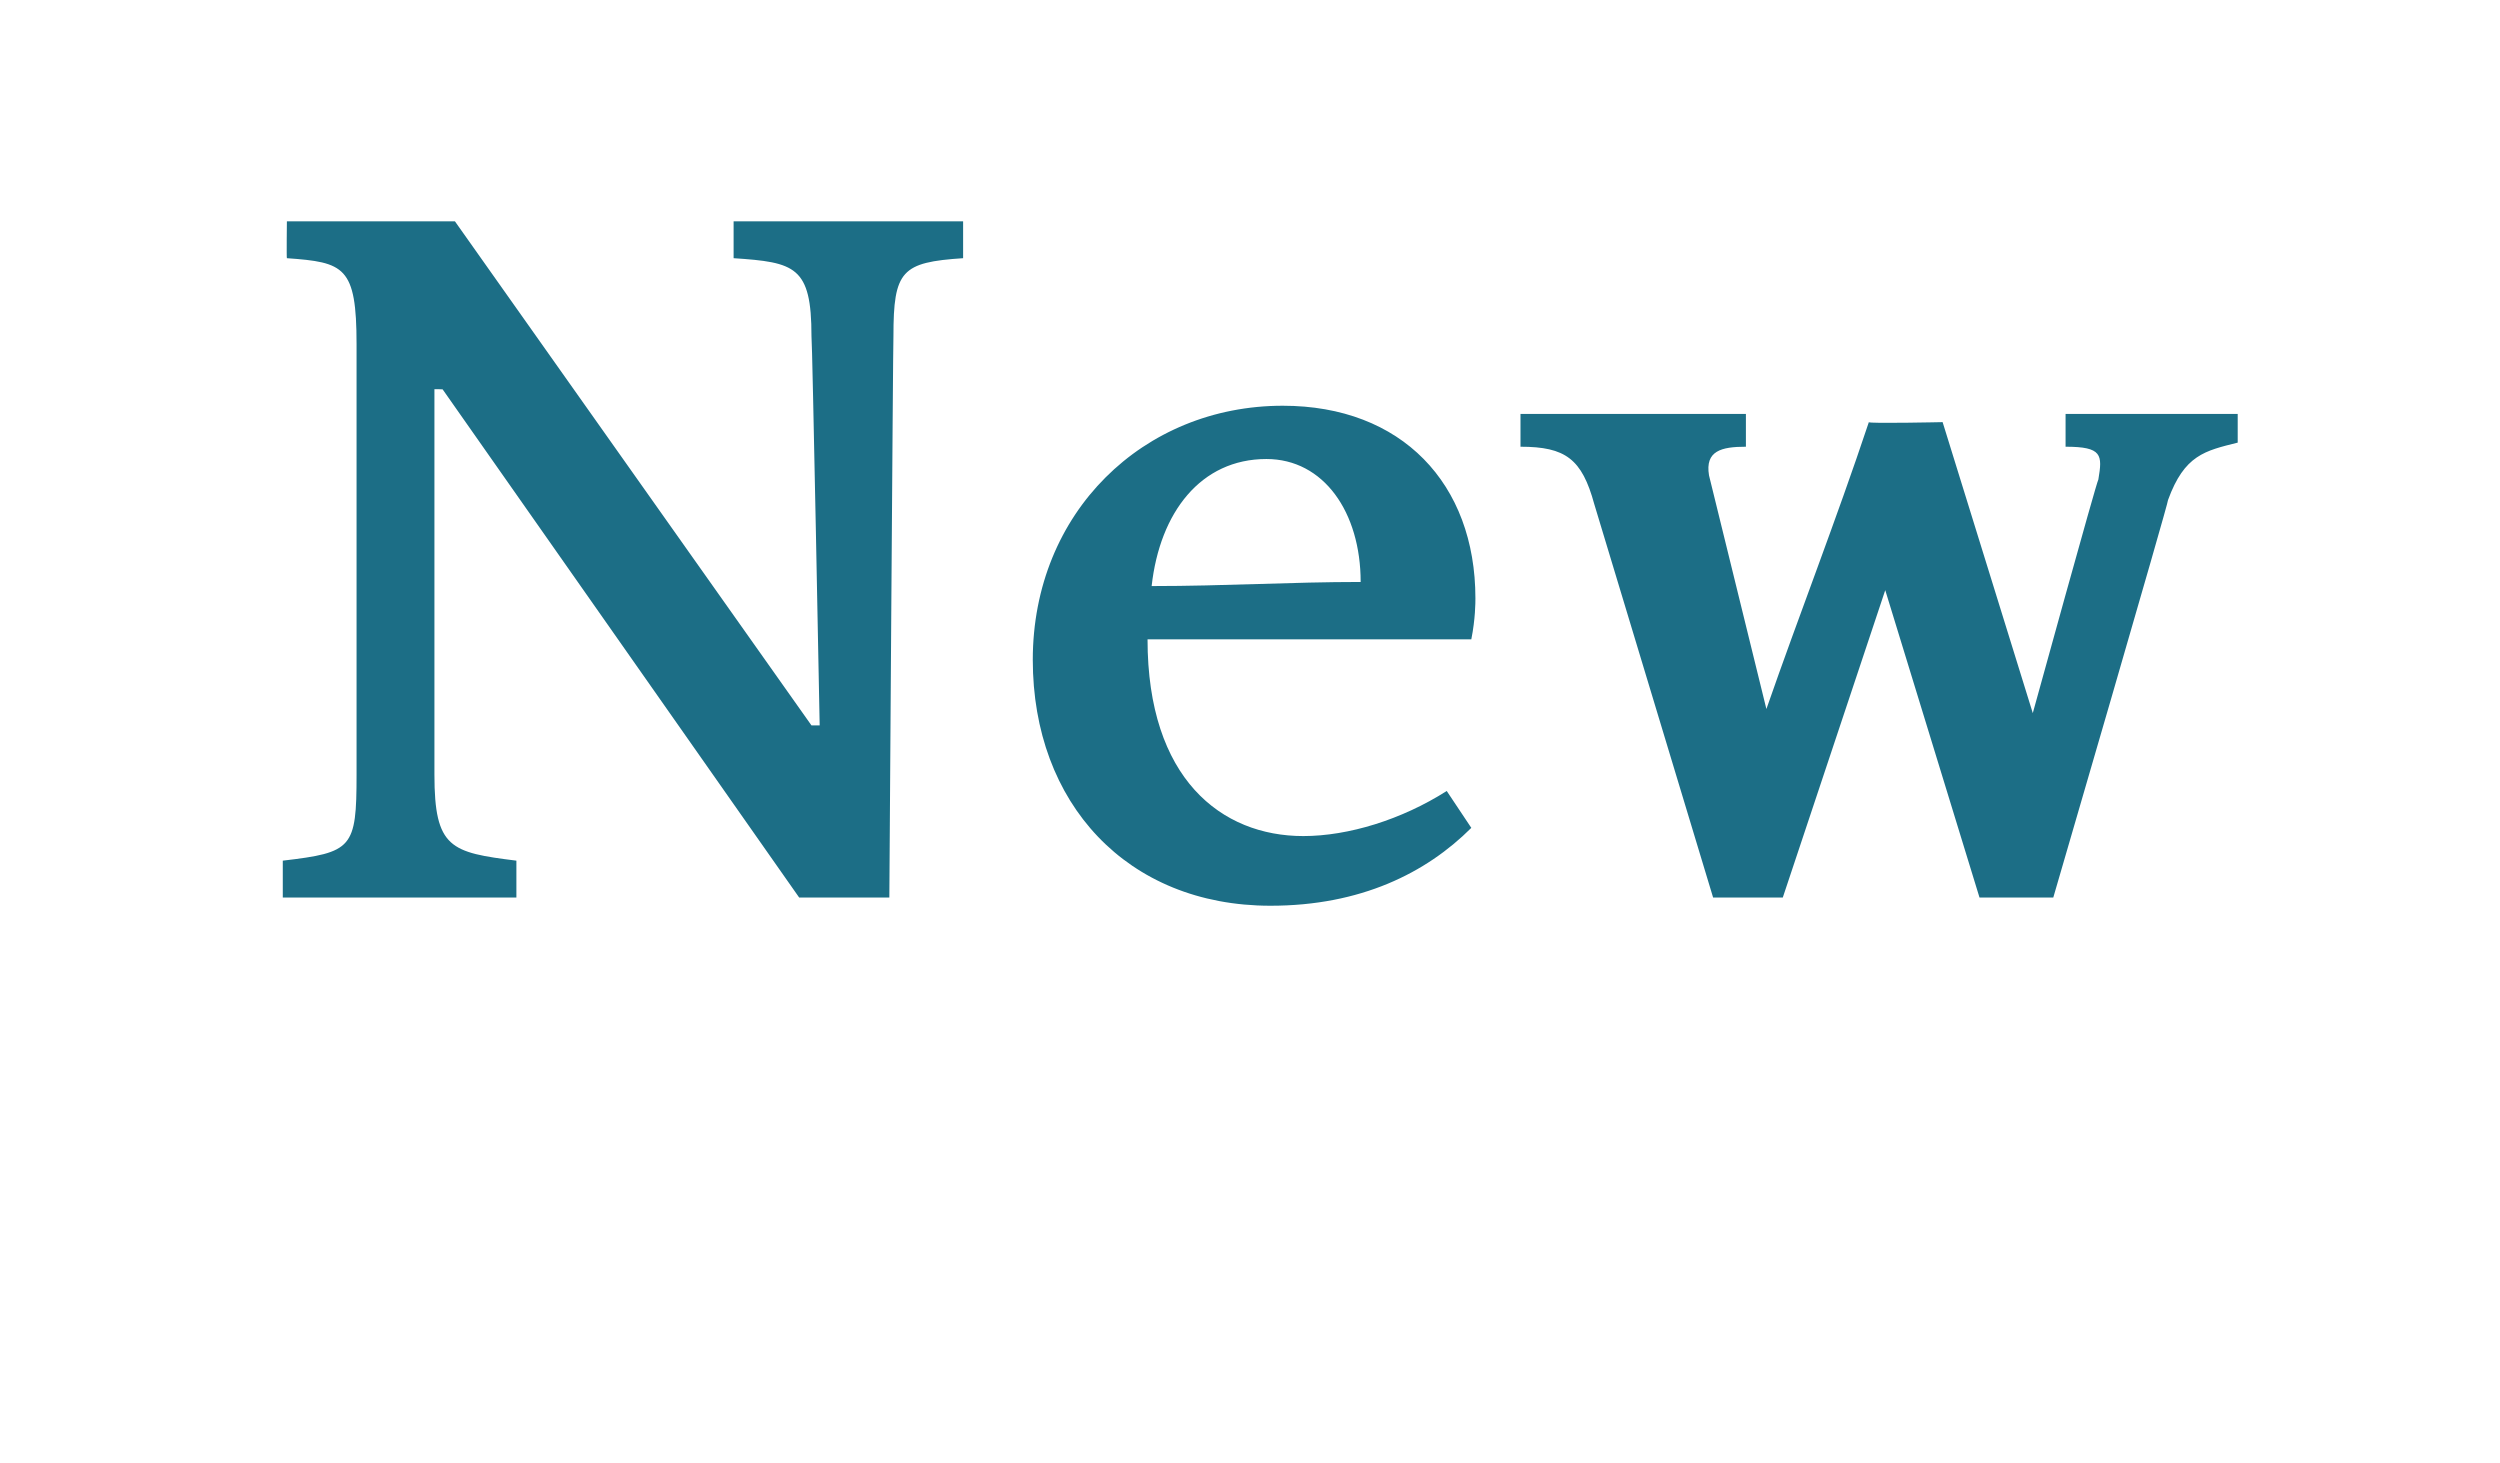 <?xml version="1.0" standalone="no"?>
<!DOCTYPE svg PUBLIC "-//W3C//DTD SVG 1.1//EN" "http://www.w3.org/Graphics/SVG/1.1/DTD/svg11.dtd">
<svg xmlns="http://www.w3.org/2000/svg" version="1.1" width="61px" height="35.7px" viewBox="0 -4 61 35.7" style="top:-4px">
  <desc>New</desc>
  <defs/>
  <g id="Polygon35579">
    <path d="M 19.5 17.9 L 10.8 5.5 C 10.8 5.5 10.58 5.49 10.6 5.5 C 10.6 8.5 10.6 11.9 10.6 14.9 C 10.6 16.7 11 16.8 12.6 17 C 12.6 17 12.6 17.9 12.6 17.9 C 10.7 17.9 8.9 17.9 6.9 17.9 C 6.9 17.9 6.9 17 6.9 17 C 8.6 16.8 8.7 16.7 8.7 14.9 C 8.7 14.9 8.7 4.4 8.7 4.4 C 8.7 2.5 8.4 2.4 7 2.3 C 6.99 2.3 7 1.4 7 1.4 L 11.1 1.4 L 19.8 13.7 L 20 13.7 C 20 13.7 19.82 4.23 19.8 4.2 C 19.8 2.5 19.4 2.4 17.9 2.3 C 17.9 2.3 17.9 1.4 17.9 1.4 C 18.3 1.4 18.9 1.4 23.5 1.4 C 23.5 1.4 23.5 2.3 23.5 2.3 C 22 2.4 21.8 2.6 21.8 4.2 C 21.79 4.23 21.7 17.9 21.7 17.9 L 19.5 17.9 Z M 31.3 5.9 C 34.2 5.9 36 7.8 36 10.6 C 36 10.7 36 11.1 35.9 11.6 C 35.9 11.6 28 11.6 28 11.6 C 28 15 29.8 16.4 31.8 16.4 C 32.9 16.4 34.2 16 35.3 15.3 C 35.3 15.3 35.9 16.2 35.9 16.2 C 34.8 17.3 33.2 18.1 31 18.1 C 27.5 18.1 25.2 15.6 25.2 12.1 C 25.2 8.5 27.9 5.9 31.3 5.9 Z M 28.1 10.3 C 29.9 10.3 31.5 10.2 33.2 10.2 C 33.2 8.5 32.3 7.2 30.9 7.2 C 29.3 7.2 28.3 8.5 28.1 10.3 Z M 54.6 6.8 C 53.8 7 53.3 7.1 52.9 8.2 C 52.93 8.2 50.1 17.9 50.1 17.9 L 48.3 17.9 L 46 10.4 L 43.5 17.9 L 41.8 17.9 C 41.8 17.9 38.91 8.34 38.9 8.3 C 38.6 7.2 38.2 6.9 37.1 6.9 C 37.1 6.9 37.1 6.1 37.1 6.1 C 38.9 6.1 40.8 6.1 42.6 6.1 C 42.6 6.1 42.6 6.9 42.6 6.9 C 42 6.9 41.6 7 41.7 7.6 C 41.7 7.6 43.1 13.3 43.1 13.3 C 43.9 11 44.8 8.7 45.6 6.3 C 45.58 6.34 47.4 6.3 47.4 6.3 L 49.6 13.4 C 49.6 13.4 51.16 7.74 51.2 7.7 C 51.3 7.1 51.3 6.9 50.4 6.9 C 50.4 6.9 50.4 6.1 50.4 6.1 C 51.9 6.1 53.1 6.1 54.6 6.1 C 54.6 6.1 54.6 6.8 54.6 6.8 Z " stroke="none" fill="#1c6e86"/>
  </g>
</svg>